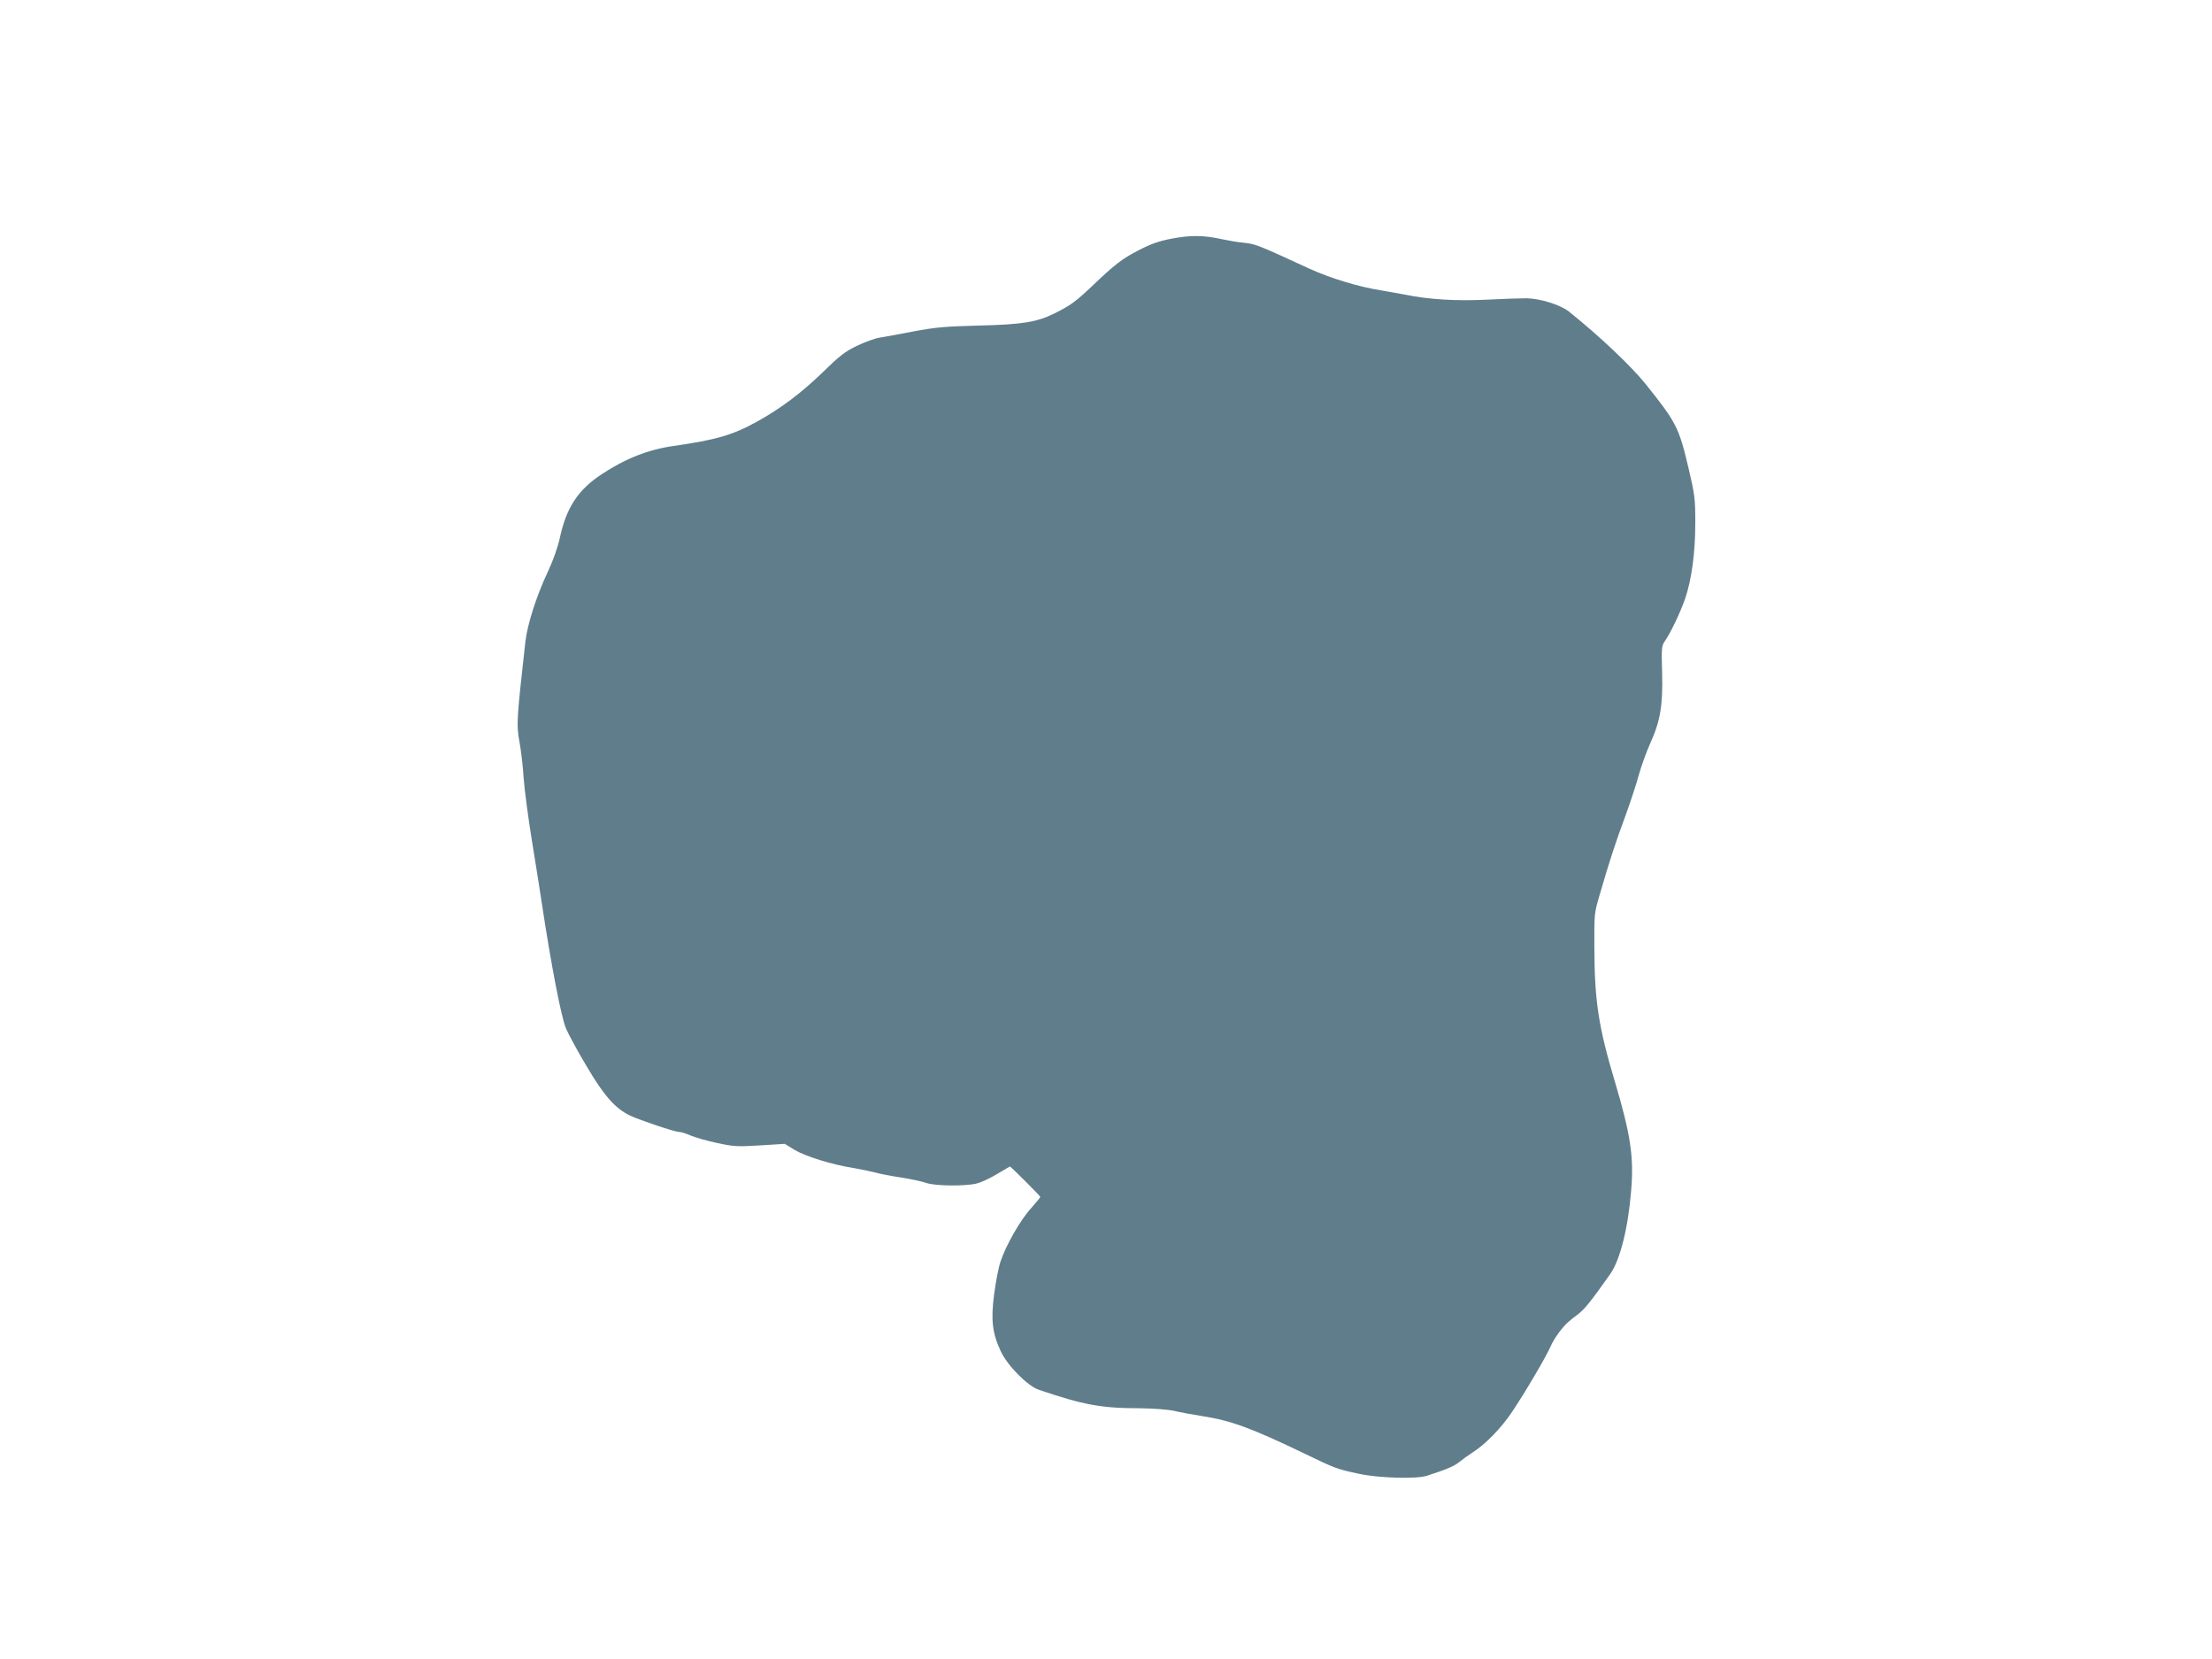 <?xml version="1.0" standalone="no"?>
<!DOCTYPE svg PUBLIC "-//W3C//DTD SVG 20010904//EN"
 "http://www.w3.org/TR/2001/REC-SVG-20010904/DTD/svg10.dtd">
<svg version="1.0" xmlns="http://www.w3.org/2000/svg"
 width="1280pt" height="960pt" viewBox="0 0 1280 960"
 preserveAspectRatio="xMidYMid meet">
<g transform="translate(0,960) scale(0.1,-0.1)"
fill="#607d8b" stroke="none">
<path d="M6785 8220 c-76 -14 -122 -30 -194 -67 -96 -49 -139 -82 -271 -208
-93 -88 -126 -113 -215 -157 -104 -52 -187 -66 -445 -72 -192 -5 -247 -10
-375 -34 -82 -16 -171 -32 -196 -36 -26 -4 -84 -25 -130 -47 -69 -33 -102 -59
-198 -153 -125 -121 -241 -208 -379 -285 -143 -79 -236 -106 -487 -142 -145
-21 -275 -72 -413 -163 -137 -90 -205 -194 -242 -367 -13 -59 -40 -134 -71
-200 -65 -138 -118 -304 -129 -404 -50 -446 -52 -479 -35 -572 9 -48 21 -145
25 -214 5 -69 27 -236 49 -370 22 -134 47 -293 56 -354 54 -357 112 -659 140
-726 15 -35 68 -133 119 -218 101 -172 166 -245 251 -286 63 -29 259 -95 285
-95 10 0 40 -9 67 -21 26 -11 95 -31 153 -43 96 -21 117 -22 248 -14 l143 9
57 -35 c62 -37 218 -86 342 -105 41 -7 98 -19 125 -26 28 -8 96 -21 151 -29
55 -9 119 -22 143 -31 51 -18 221 -20 291 -4 25 6 78 30 119 55 40 24 74 44
75 44 5 0 176 -171 176 -176 0 -3 -24 -32 -53 -65 -62 -67 -146 -215 -177
-308 -12 -35 -28 -120 -37 -188 -20 -148 -11 -229 38 -332 38 -83 155 -201
220 -223 256 -87 361 -107 582 -107 82 -1 163 -7 200 -15 34 -8 109 -22 167
-31 162 -25 283 -69 590 -217 175 -85 189 -90 317 -117 112 -24 329 -30 389
-11 115 37 159 56 187 79 17 14 52 39 78 56 74 47 166 141 228 234 76 113 196
317 223 378 19 43 51 90 92 133 8 8 35 31 61 50 42 31 76 72 193 238 57 81
104 268 121 484 16 194 -3 322 -94 628 -95 317 -118 468 -119 775 -1 199 -1
201 33 315 54 187 90 296 147 450 29 80 64 186 77 235 14 50 43 132 66 183 59
130 74 221 69 409 -4 138 -3 155 14 180 36 52 91 168 119 248 38 112 59 265
59 441 0 139 -3 161 -40 319 -55 232 -70 261 -246 481 -86 107 -268 279 -445
421 -49 39 -164 75 -244 77 -33 0 -136 -3 -230 -8 -176 -9 -339 1 -475 29 -36
7 -99 18 -140 25 -126 20 -289 69 -410 124 -299 138 -315 144 -380 151 -36 3
-92 13 -125 20 -107 24 -183 25 -290 5z"/>
</g>
</svg>
